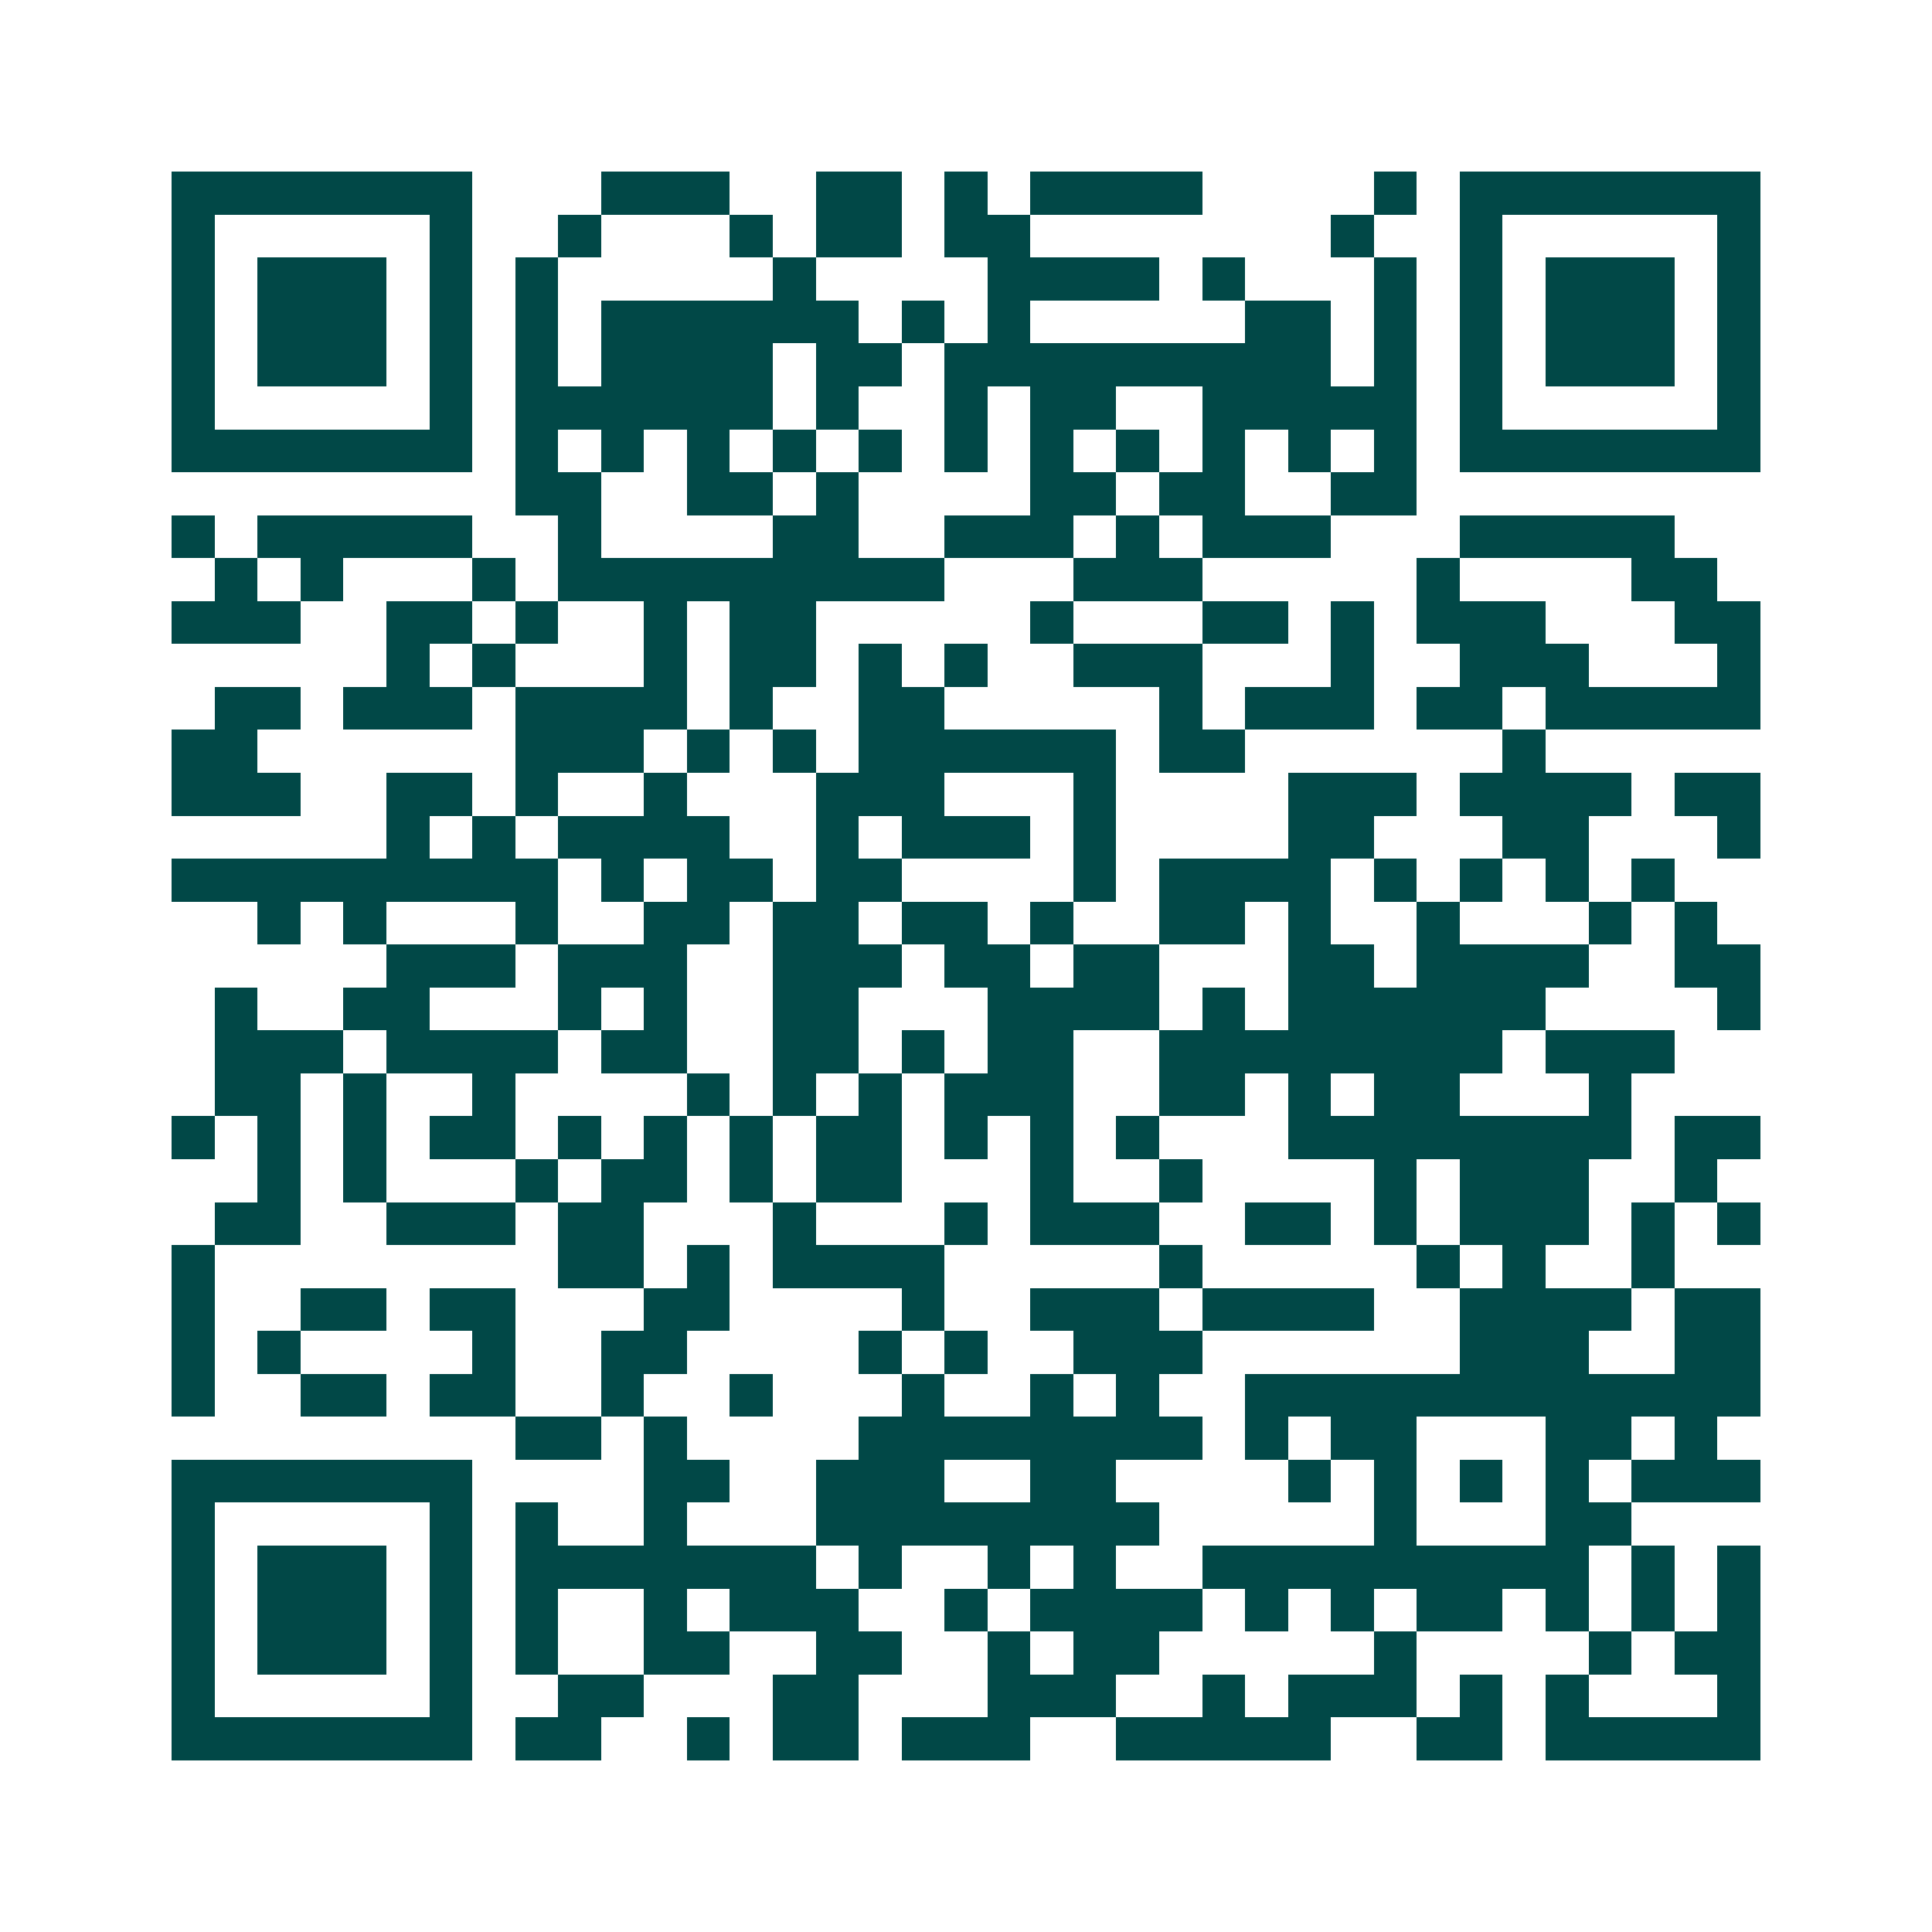 <svg xmlns="http://www.w3.org/2000/svg" width="200" height="200" viewBox="0 0 45 45" shape-rendering="crispEdges"><path fill="#ffffff" d="M0 0h45v45H0z"/><path stroke="#014847" d="M4 4.5h7m3 0h3m2 0h2m1 0h1m1 0h4m4 0h1m1 0h7M4 5.5h1m5 0h1m2 0h1m3 0h1m1 0h2m1 0h2m7 0h1m2 0h1m5 0h1M4 6.5h1m1 0h3m1 0h1m1 0h1m5 0h1m4 0h4m1 0h1m3 0h1m1 0h1m1 0h3m1 0h1M4 7.5h1m1 0h3m1 0h1m1 0h1m1 0h6m1 0h1m1 0h1m5 0h2m1 0h1m1 0h1m1 0h3m1 0h1M4 8.5h1m1 0h3m1 0h1m1 0h1m1 0h4m1 0h2m1 0h9m1 0h1m1 0h1m1 0h3m1 0h1M4 9.5h1m5 0h1m1 0h6m1 0h1m2 0h1m1 0h2m2 0h5m1 0h1m5 0h1M4 10.5h7m1 0h1m1 0h1m1 0h1m1 0h1m1 0h1m1 0h1m1 0h1m1 0h1m1 0h1m1 0h1m1 0h1m1 0h7M12 11.5h2m2 0h2m1 0h1m4 0h2m1 0h2m2 0h2M4 12.5h1m1 0h5m2 0h1m4 0h2m2 0h3m1 0h1m1 0h3m3 0h5M5 13.5h1m1 0h1m3 0h1m1 0h9m3 0h3m5 0h1m4 0h2M4 14.5h3m2 0h2m1 0h1m2 0h1m1 0h2m5 0h1m3 0h2m1 0h1m1 0h3m3 0h2M9 15.5h1m1 0h1m3 0h1m1 0h2m1 0h1m1 0h1m2 0h3m3 0h1m2 0h3m3 0h1M5 16.5h2m1 0h3m1 0h4m1 0h1m2 0h2m5 0h1m1 0h3m1 0h2m1 0h5M4 17.5h2m6 0h3m1 0h1m1 0h1m1 0h6m1 0h2m6 0h1M4 18.5h3m2 0h2m1 0h1m2 0h1m3 0h3m3 0h1m4 0h3m1 0h4m1 0h2M9 19.5h1m1 0h1m1 0h4m2 0h1m1 0h3m1 0h1m4 0h2m3 0h2m3 0h1M4 20.5h9m1 0h1m1 0h2m1 0h2m4 0h1m1 0h4m1 0h1m1 0h1m1 0h1m1 0h1M6 21.5h1m1 0h1m3 0h1m2 0h2m1 0h2m1 0h2m1 0h1m2 0h2m1 0h1m2 0h1m3 0h1m1 0h1M9 22.5h3m1 0h3m2 0h3m1 0h2m1 0h2m3 0h2m1 0h4m2 0h2M5 23.5h1m2 0h2m3 0h1m1 0h1m2 0h2m3 0h4m1 0h1m1 0h6m4 0h1M5 24.5h3m1 0h4m1 0h2m2 0h2m1 0h1m1 0h2m2 0h8m1 0h3M5 25.5h2m1 0h1m2 0h1m4 0h1m1 0h1m1 0h1m1 0h3m2 0h2m1 0h1m1 0h2m3 0h1M4 26.5h1m1 0h1m1 0h1m1 0h2m1 0h1m1 0h1m1 0h1m1 0h2m1 0h1m1 0h1m1 0h1m3 0h8m1 0h2M6 27.5h1m1 0h1m3 0h1m1 0h2m1 0h1m1 0h2m3 0h1m2 0h1m4 0h1m1 0h3m2 0h1M5 28.5h2m2 0h3m1 0h2m3 0h1m3 0h1m1 0h3m2 0h2m1 0h1m1 0h3m1 0h1m1 0h1M4 29.5h1m8 0h2m1 0h1m1 0h4m5 0h1m5 0h1m1 0h1m2 0h1M4 30.5h1m2 0h2m1 0h2m3 0h2m4 0h1m2 0h3m1 0h4m2 0h4m1 0h2M4 31.5h1m1 0h1m4 0h1m2 0h2m4 0h1m1 0h1m2 0h3m6 0h3m2 0h2M4 32.5h1m2 0h2m1 0h2m2 0h1m2 0h1m3 0h1m2 0h1m1 0h1m2 0h12M12 33.5h2m1 0h1m4 0h8m1 0h1m1 0h2m3 0h2m1 0h1M4 34.5h7m4 0h2m2 0h3m2 0h2m4 0h1m1 0h1m1 0h1m1 0h1m1 0h3M4 35.5h1m5 0h1m1 0h1m2 0h1m3 0h8m5 0h1m3 0h2M4 36.5h1m1 0h3m1 0h1m1 0h7m1 0h1m2 0h1m1 0h1m2 0h9m1 0h1m1 0h1M4 37.5h1m1 0h3m1 0h1m1 0h1m2 0h1m1 0h3m2 0h1m1 0h4m1 0h1m1 0h1m1 0h2m1 0h1m1 0h1m1 0h1M4 38.5h1m1 0h3m1 0h1m1 0h1m2 0h2m2 0h2m2 0h1m1 0h2m5 0h1m4 0h1m1 0h2M4 39.5h1m5 0h1m2 0h2m3 0h2m3 0h3m2 0h1m1 0h3m1 0h1m1 0h1m3 0h1M4 40.5h7m1 0h2m2 0h1m1 0h2m1 0h3m2 0h5m2 0h2m1 0h5"/></svg>

